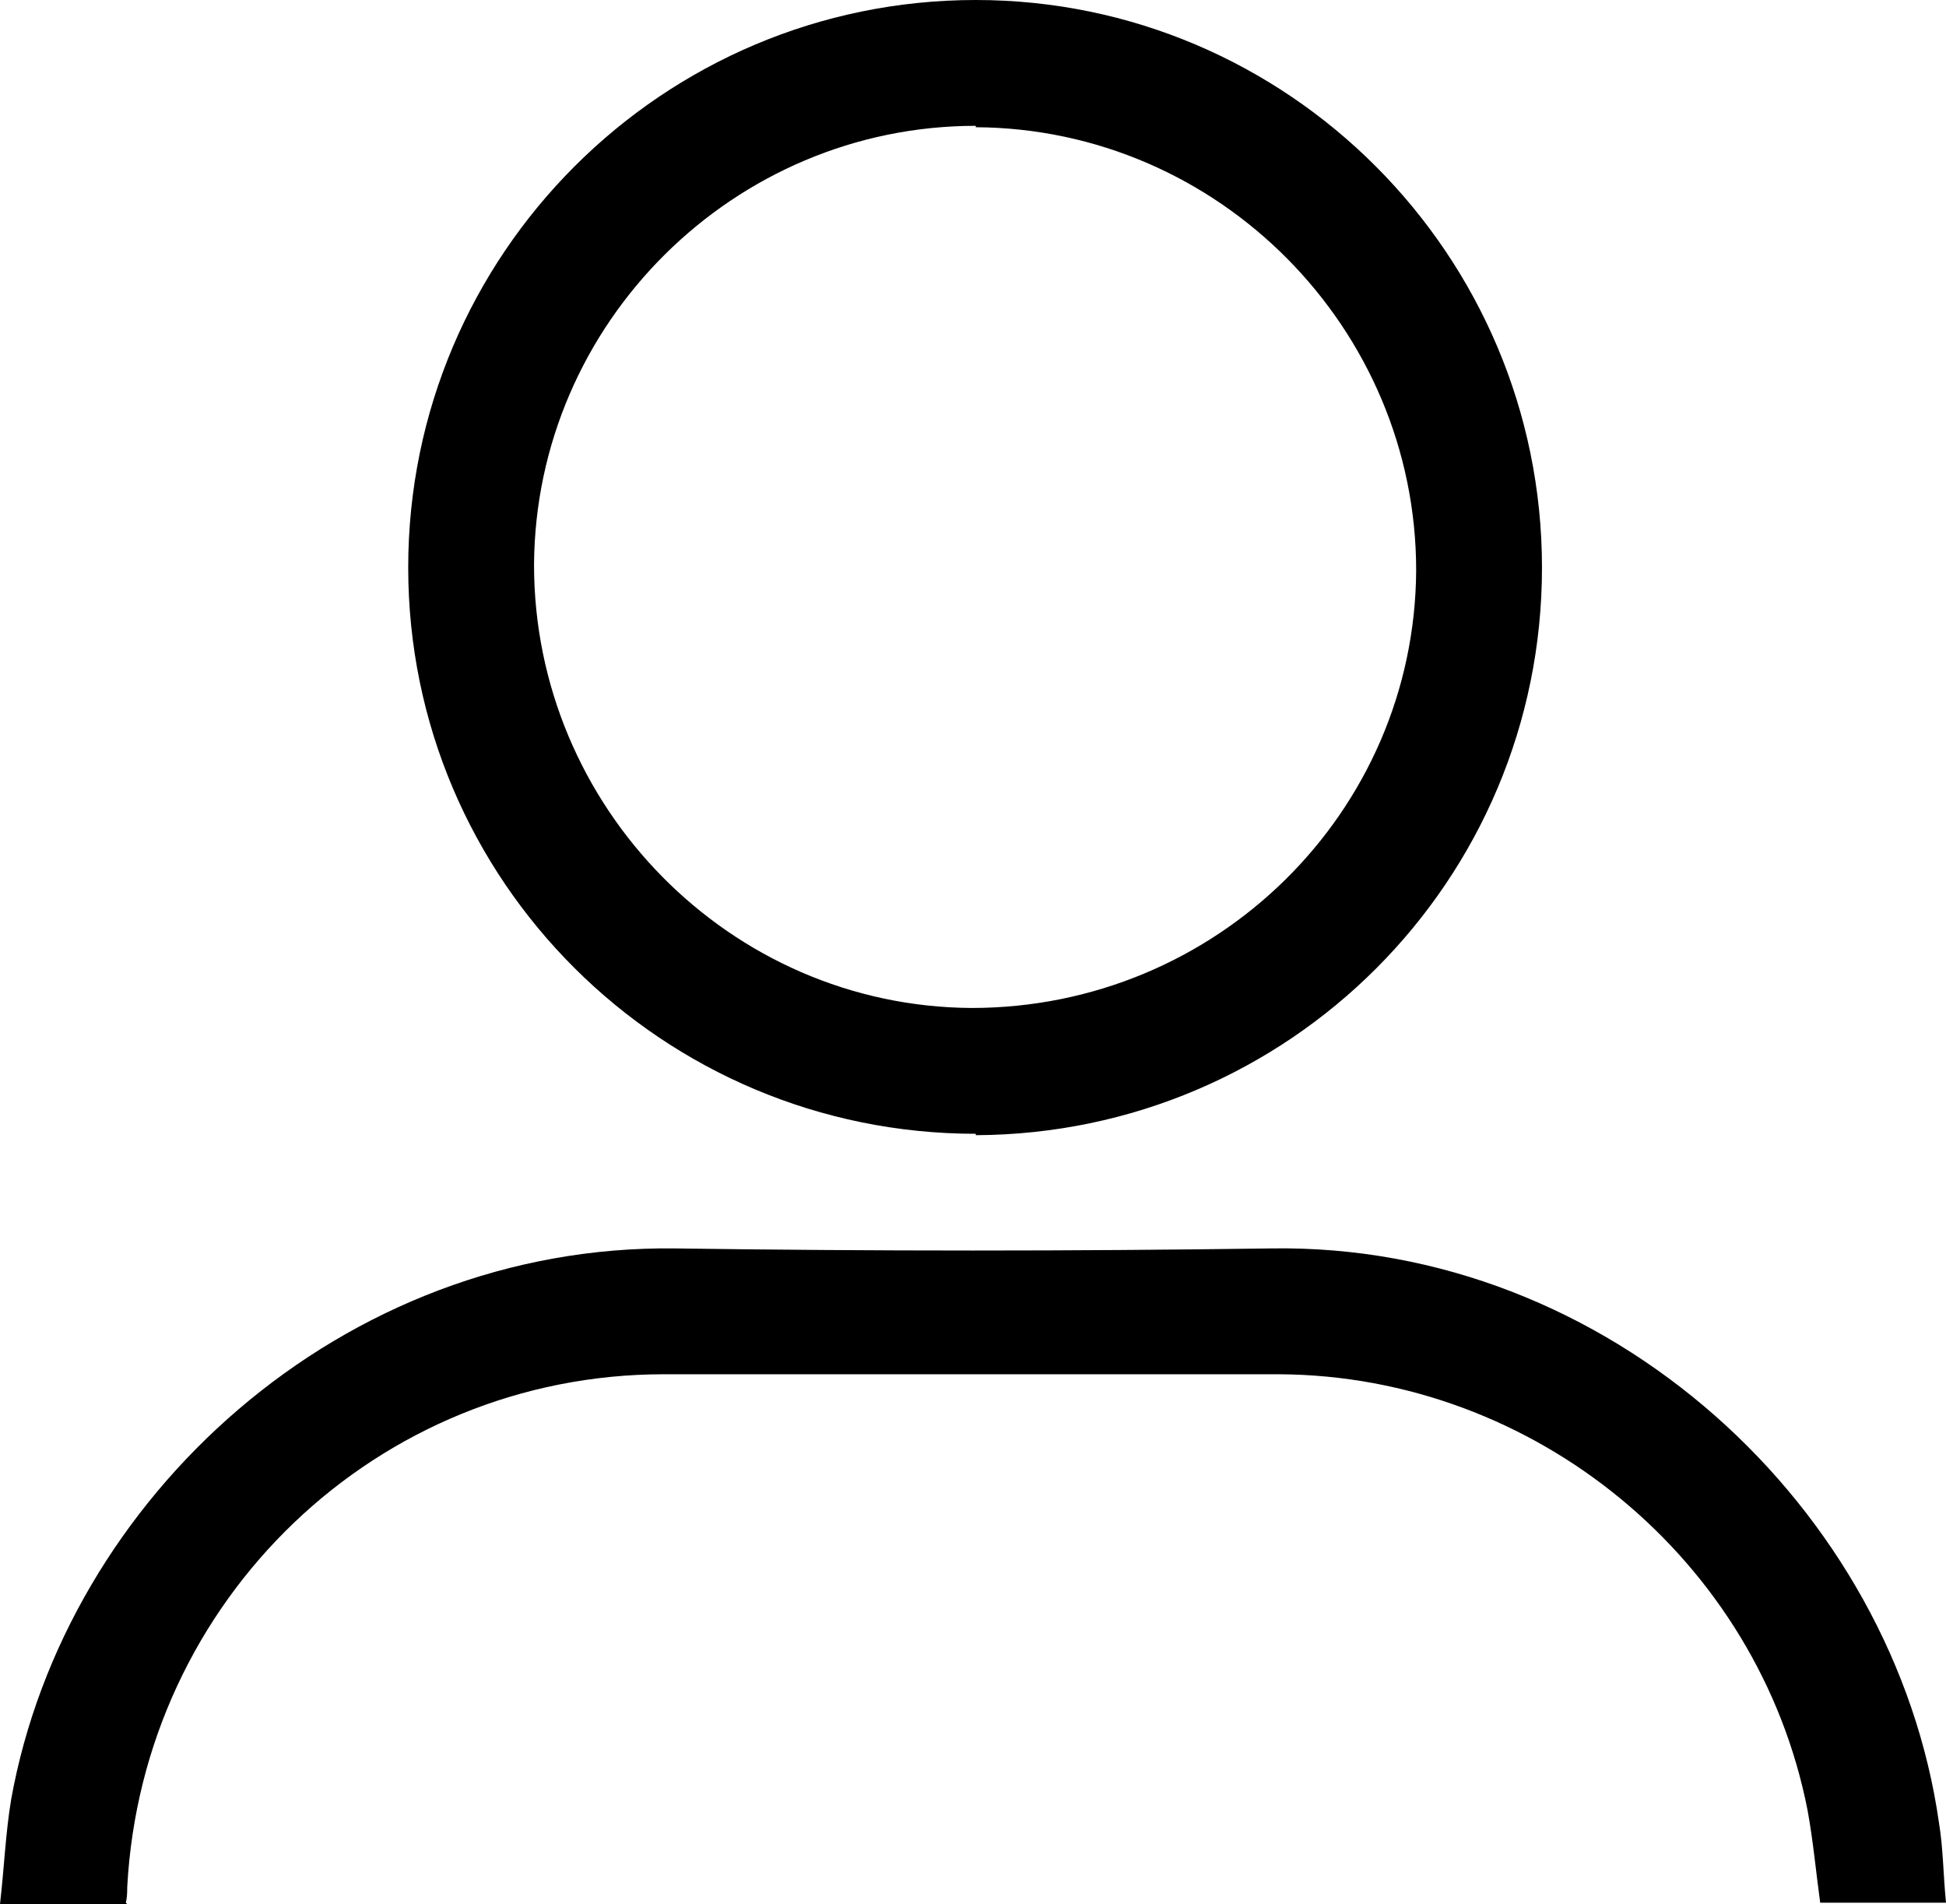 <?xml version="1.0" encoding="UTF-8"?><svg id="Layer_2" xmlns="http://www.w3.org/2000/svg" viewBox="0 0 13.92 13.62"><g id="Layer_1-2"><g><path d="M6.98,8.11c-2.24,0-4.06-1.81-4.06-4.05C2.92,1.82,4.74,0,6.98,0c2.23,0,4.05,1.82,4.05,4.06,0,2.24-1.81,4.05-4.05,4.06Zm0-7.21c-1.73,0-3.15,1.41-3.16,3.14,0,1.73,1.4,3.16,3.13,3.17,1.75,0,3.17-1.4,3.18-3.13,0-1.73-1.41-3.16-3.15-3.17Z"/><path d="M.91,13.62H0c.03-.26,.04-.51,.08-.75,.39-2.16,2.37-3.97,4.75-3.94,1.42,.02,2.84,.02,4.26,0,2.42-.04,4.46,1.86,4.78,4.11,.03,.18,.03,.37,.05,.57h-.9c-.03-.22-.05-.44-.09-.66-.35-1.79-1.95-3.11-3.78-3.12-1.47,0-2.93,0-4.4,0-2.05,0-3.73,1.61-3.84,3.67,0,.03,0,.07-.01,.11Z"/></g></g></svg>